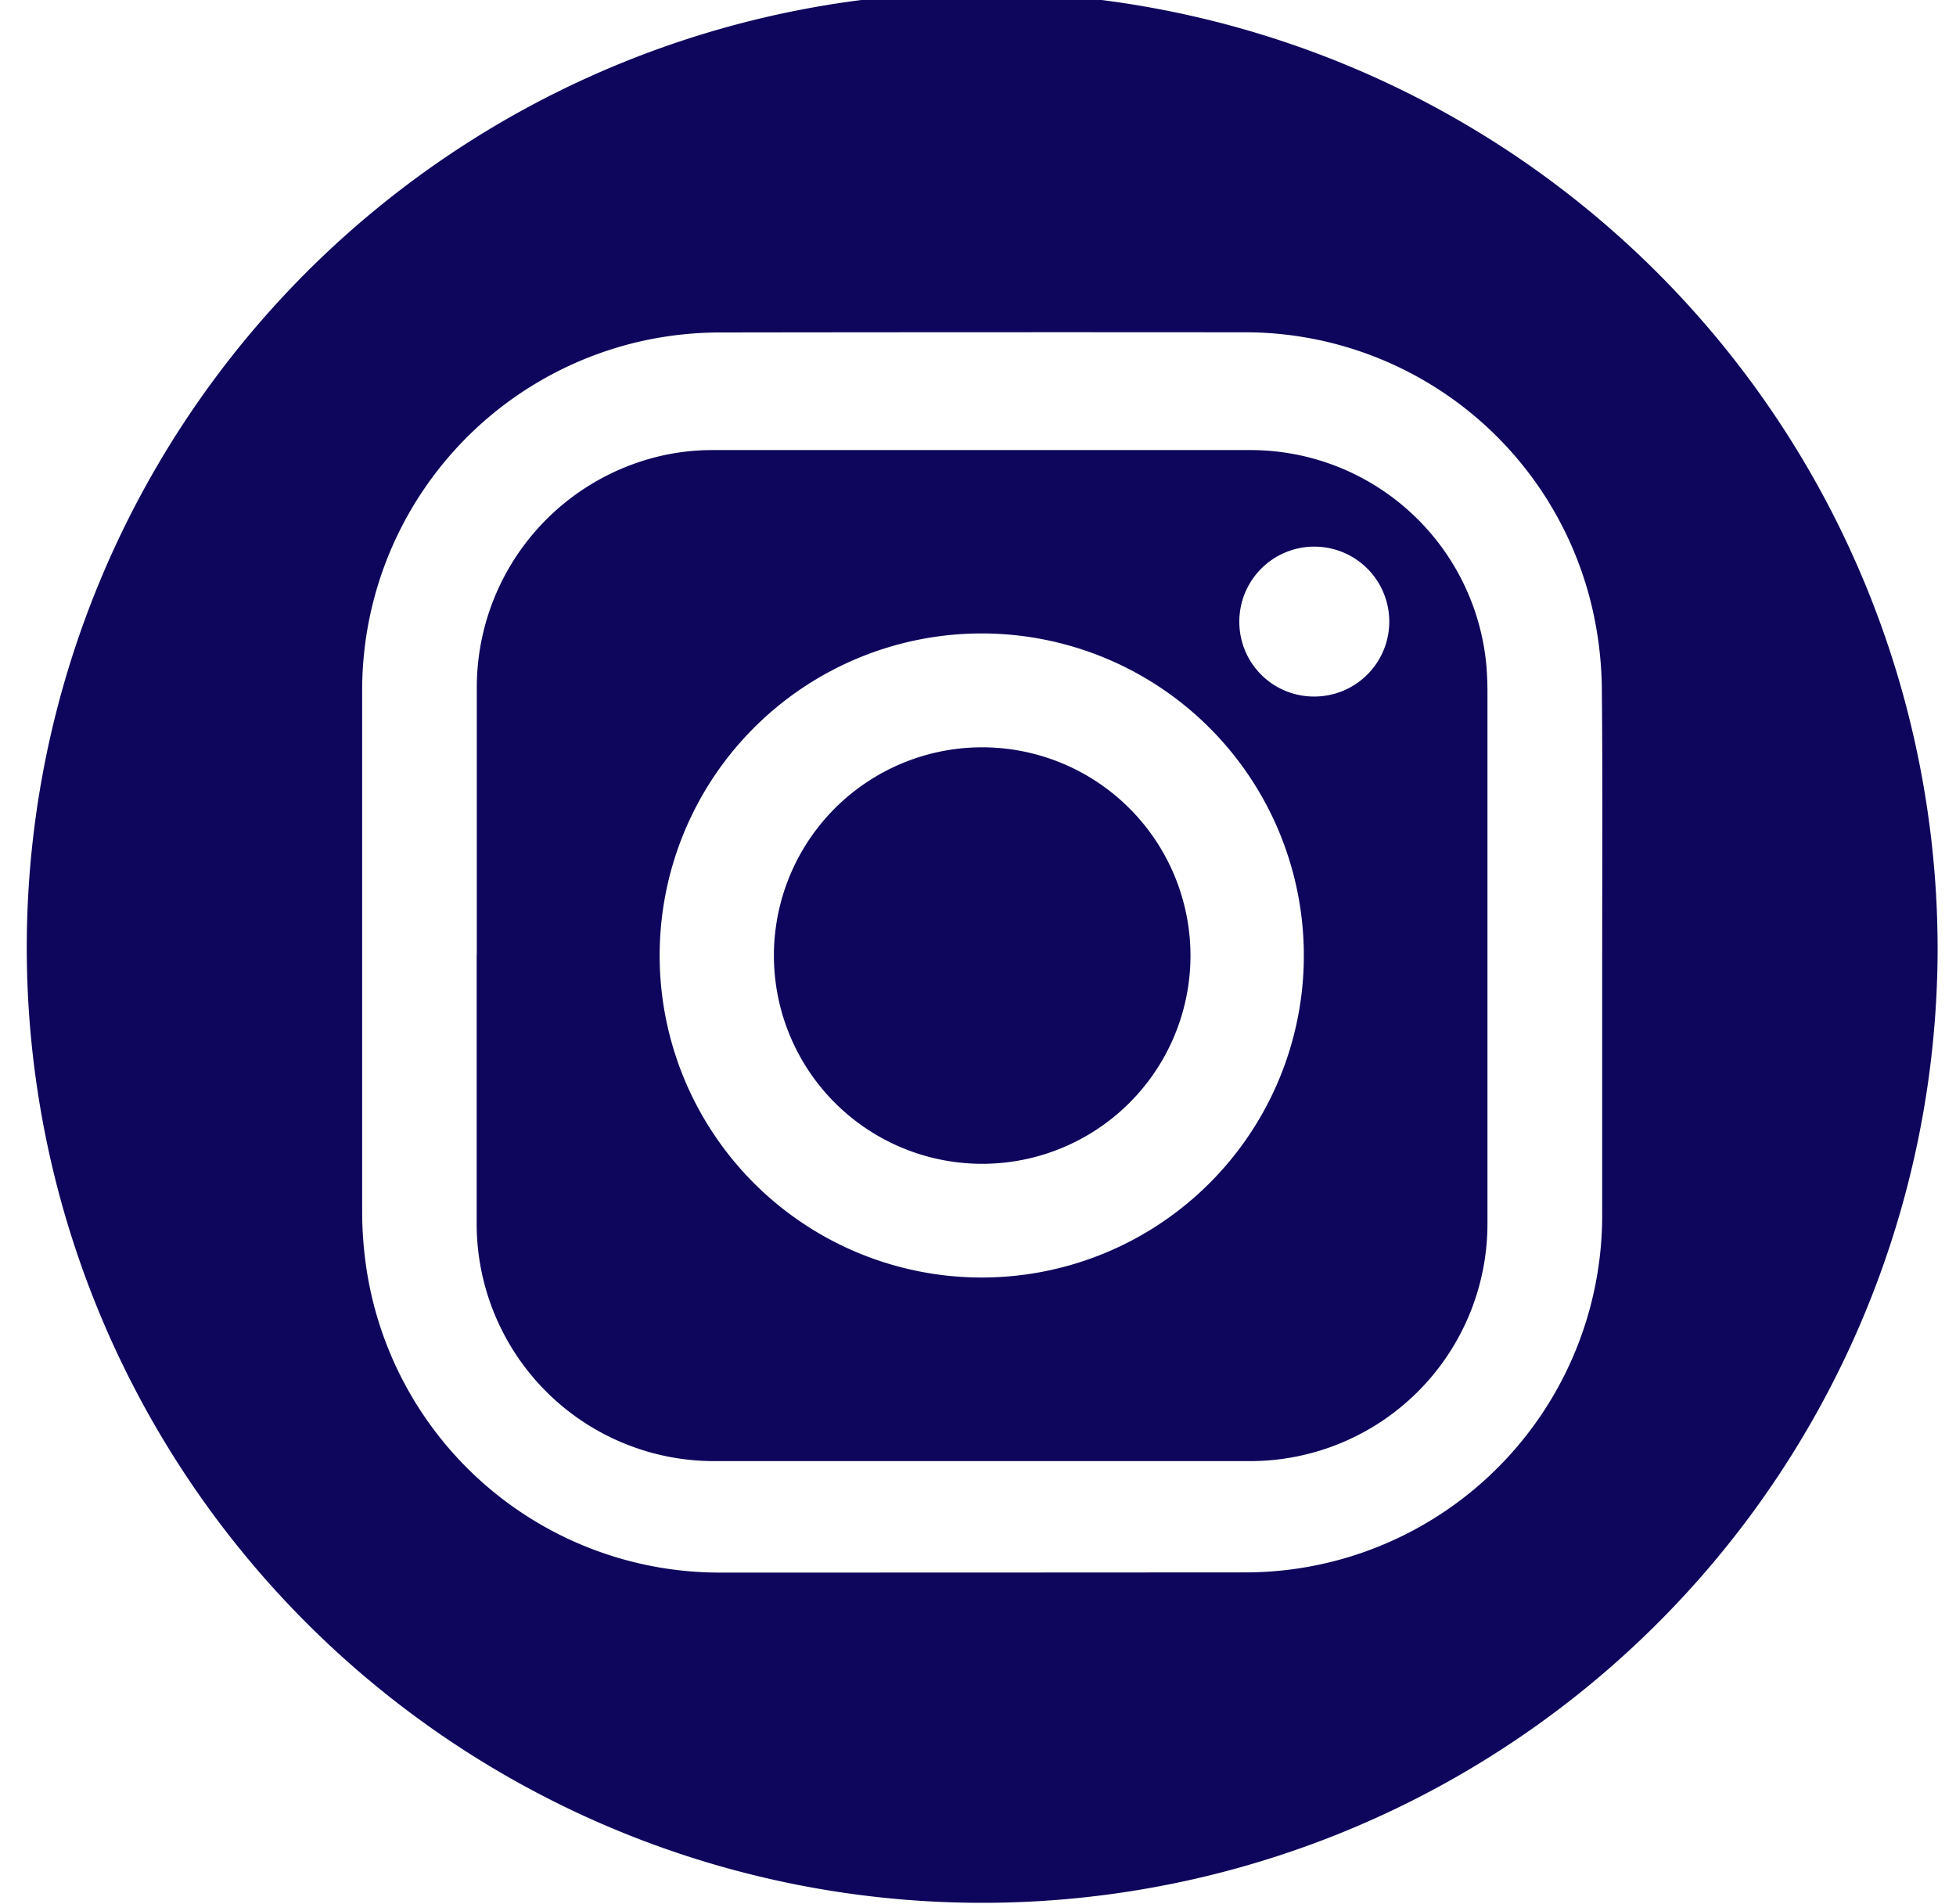 <svg xmlns="http://www.w3.org/2000/svg" xmlns:xlink="http://www.w3.org/1999/xlink" width="76" height="74" viewBox="0 0 76 74">
  <defs>
    <clipPath id="clip-path">
      <rect id="Rectangle_1929" data-name="Rectangle 1929" width="76" height="74" transform="translate(0 0)" fill="#0e065c"/>
    </clipPath>
  </defs>
  <g id="Group_9912" data-name="Group 9912" transform="translate(0 0)" clip-path="url(#clip-path)">
    <path id="Path_22594" data-name="Path 22594" d="M74.246,37.159A37.123,37.123,0,1,1,37.781.009,37.194,37.194,0,0,1,74.246,37.159m-13.033.177c0-3.4.02-6.791-.013-10.186a14.592,14.592,0,0,0-.287-2.814,13.85,13.85,0,0,0-13.7-11.121q-10.082-.008-20.165.006a14.4,14.4,0,0,0-2.277.169A13.9,13.9,0,0,0,13.032,27.205q0,10.106,0,20.212a14.714,14.714,0,0,0,.106,1.735A13.879,13.879,0,0,0,26.972,61.415q10.163,0,20.326-.007A13.873,13.873,0,0,0,61.212,47.425q0-5.045,0-10.09" transform="translate(1.04 -0.301)" fill="#0e065c"/>
    <path id="Path_22595" data-name="Path 22595" d="M271.227,295.353q0-5.19,0-10.38a9.237,9.237,0,0,1,6.39-8.8,8.9,8.9,0,0,1,2.755-.437q10.5,0,21,0a9.207,9.207,0,0,1,9.086,8.417c.025.332.038.665.038,1q0,10.331,0,20.663a9.225,9.225,0,0,1-9.209,9.211q-10.42,0-20.841,0a9.226,9.226,0,0,1-9.224-9.228q0-5.222,0-10.444m19.646-12.493a12.515,12.515,0,1,0,12.49,12.817,12.519,12.519,0,0,0-12.49-12.817m12.9,2.452a2.913,2.913,0,1,0-2.913-2.9,2.9,2.9,0,0,0,2.913,2.9" transform="translate(-252.701 -258.245)" fill="#0e065c"/>
    <path id="Path_22596" data-name="Path 22596" d="M466.473,462.886a8.093,8.093,0,1,1-7.954-8.109,8.1,8.1,0,0,1,7.954,8.109" transform="translate(-420.217 -425.734)" fill="#0e065c"/>
  </g>
</svg>
